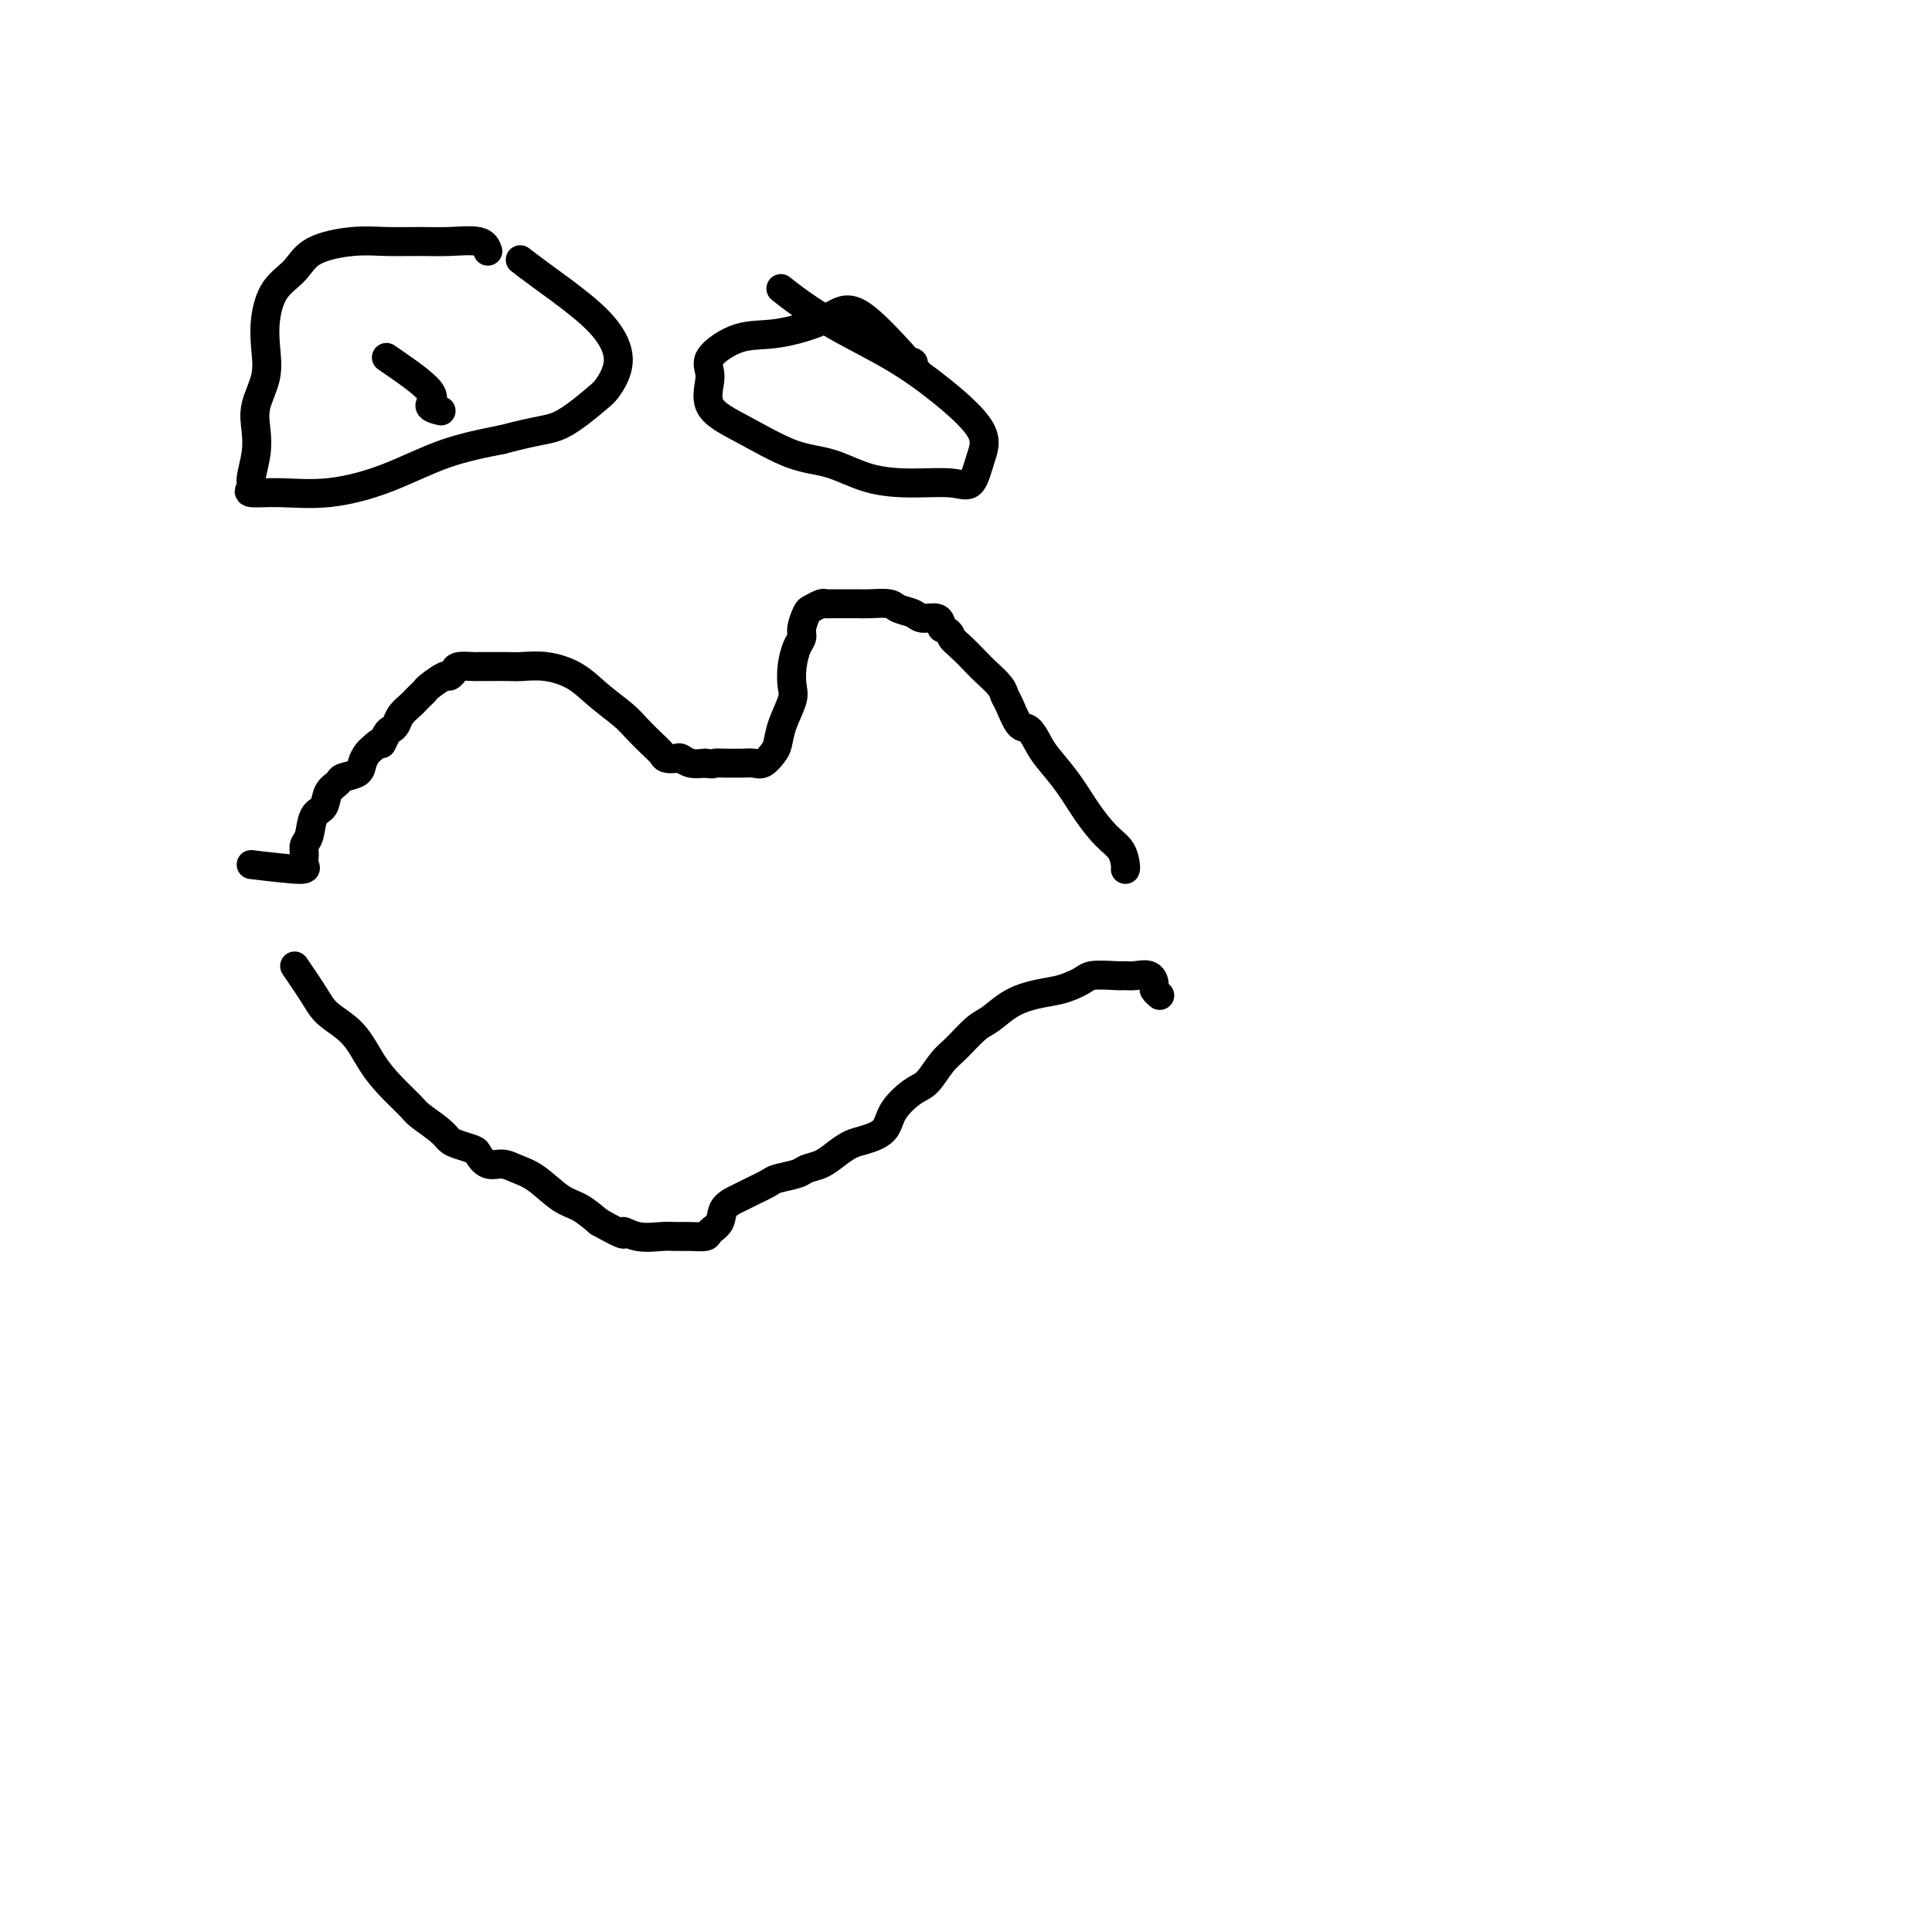 <svg viewBox='0 0 400 400' version='1.1' xmlns='http://www.w3.org/2000/svg' xmlns:xlink='http://www.w3.org/1999/xlink'><g fill='none' stroke='#000000' stroke-width='6' stroke-linecap='round' stroke-linejoin='round'><path d='M52,179c4.115,0.489 8.230,0.978 10,1c1.770,0.022 1.194,-0.425 1,-1c-0.194,-0.575 -0.006,-1.280 0,-2c0.006,-0.720 -0.168,-1.456 0,-2c0.168,-0.544 0.679,-0.895 1,-2c0.321,-1.105 0.451,-2.965 1,-4c0.549,-1.035 1.517,-1.246 2,-2c0.483,-0.754 0.483,-2.050 1,-3c0.517,-0.950 1.553,-1.554 2,-2c0.447,-0.446 0.305,-0.736 1,-1c0.695,-0.264 2.228,-0.504 3,-1c0.772,-0.496 0.785,-1.249 1,-2c0.215,-0.751 0.633,-1.500 1,-2c0.367,-0.500 0.684,-0.750 1,-1'/><path d='M77,155c2.261,-2.285 1.914,-0.996 2,-1c0.086,-0.004 0.604,-1.300 1,-2c0.396,-0.700 0.669,-0.803 1,-1c0.331,-0.197 0.718,-0.486 1,-1c0.282,-0.514 0.457,-1.251 1,-2c0.543,-0.749 1.453,-1.509 2,-2c0.547,-0.491 0.732,-0.714 1,-1c0.268,-0.286 0.621,-0.636 1,-1c0.379,-0.364 0.785,-0.741 1,-1c0.215,-0.259 0.241,-0.399 1,-1c0.759,-0.601 2.253,-1.664 3,-2c0.747,-0.336 0.749,0.053 1,0c0.251,-0.053 0.751,-0.550 1,-1c0.249,-0.450 0.248,-0.853 1,-1c0.752,-0.147 2.258,-0.039 3,0c0.742,0.039 0.720,0.009 1,0c0.280,-0.009 0.860,0.002 2,0c1.140,-0.002 2.838,-0.017 4,0c1.162,0.017 1.788,0.066 3,0c1.212,-0.066 3.009,-0.247 5,0c1.991,0.247 4.175,0.923 6,2c1.825,1.077 3.291,2.554 5,4c1.709,1.446 3.661,2.860 5,4c1.339,1.140 2.064,2.004 3,3c0.936,0.996 2.081,2.122 3,3c0.919,0.878 1.610,1.507 2,2c0.390,0.493 0.477,0.850 1,1c0.523,0.150 1.480,0.092 2,0c0.520,-0.092 0.601,-0.217 1,0c0.399,0.217 1.114,0.776 2,1c0.886,0.224 1.943,0.112 3,0'/><path d='M146,158c1.770,0.309 1.696,0.082 2,0c0.304,-0.082 0.987,-0.020 2,0c1.013,0.020 2.355,-0.001 3,0c0.645,0.001 0.593,0.024 1,0c0.407,-0.024 1.274,-0.094 2,0c0.726,0.094 1.312,0.352 2,0c0.688,-0.352 1.477,-1.314 2,-2c0.523,-0.686 0.780,-1.095 1,-2c0.220,-0.905 0.401,-2.305 1,-4c0.599,-1.695 1.614,-3.686 2,-5c0.386,-1.314 0.141,-1.950 0,-3c-0.141,-1.050 -0.178,-2.512 0,-4c0.178,-1.488 0.572,-3.000 1,-4c0.428,-1.000 0.892,-1.487 1,-2c0.108,-0.513 -0.140,-1.052 0,-2c0.140,-0.948 0.667,-2.307 1,-3c0.333,-0.693 0.471,-0.722 1,-1c0.529,-0.278 1.449,-0.807 2,-1c0.551,-0.193 0.733,-0.052 1,0c0.267,0.052 0.621,0.014 1,0c0.379,-0.014 0.785,-0.003 1,0c0.215,0.003 0.239,0.000 1,0c0.761,-0.000 2.257,0.003 3,0c0.743,-0.003 0.731,-0.012 1,0c0.269,0.012 0.819,0.046 2,0c1.181,-0.046 2.992,-0.171 4,0c1.008,0.171 1.212,0.640 2,1c0.788,0.360 2.160,0.612 3,1c0.840,0.388 1.149,0.912 2,1c0.851,0.088 2.243,-0.261 3,0c0.757,0.261 0.878,1.130 1,2'/><path d='M195,130c2.077,1.148 1.768,1.519 2,2c0.232,0.481 1.004,1.074 2,2c0.996,0.926 2.217,2.185 3,3c0.783,0.815 1.130,1.186 2,2c0.870,0.814 2.263,2.072 3,3c0.737,0.928 0.817,1.526 1,2c0.183,0.474 0.470,0.824 1,2c0.530,1.176 1.303,3.176 2,4c0.697,0.824 1.319,0.470 2,1c0.681,0.530 1.420,1.945 2,3c0.580,1.055 0.999,1.752 2,3c1.001,1.248 2.584,3.049 4,5c1.416,1.951 2.667,4.054 4,6c1.333,1.946 2.750,3.737 4,5c1.250,1.263 2.335,1.998 3,3c0.665,1.002 0.910,2.270 1,3c0.090,0.730 0.026,0.923 0,1c-0.026,0.077 -0.013,0.039 0,0'/><path d='M61,200c1.477,2.164 2.953,4.329 4,6c1.047,1.671 1.664,2.850 3,4c1.336,1.150 3.392,2.271 5,4c1.608,1.729 2.770,4.066 4,6c1.230,1.934 2.528,3.463 4,5c1.472,1.537 3.117,3.080 4,4c0.883,0.920 1.004,1.217 2,2c0.996,0.783 2.868,2.054 4,3c1.132,0.946 1.524,1.568 2,2c0.476,0.432 1.037,0.675 2,1c0.963,0.325 2.329,0.731 3,1c0.671,0.269 0.646,0.402 1,1c0.354,0.598 1.088,1.662 2,2c0.912,0.338 2.004,-0.052 3,0c0.996,0.052 1.897,0.544 3,1c1.103,0.456 2.409,0.875 4,2c1.591,1.125 3.467,2.957 5,4c1.533,1.043 2.724,1.298 4,2c1.276,0.702 2.638,1.851 4,3'/><path d='M124,253c6.745,3.796 5.108,2.285 5,2c-0.108,-0.285 1.313,0.656 3,1c1.687,0.344 3.641,0.090 5,0c1.359,-0.090 2.123,-0.015 3,0c0.877,0.015 1.868,-0.030 3,0c1.132,0.030 2.405,0.134 3,0c0.595,-0.134 0.513,-0.507 1,-1c0.487,-0.493 1.542,-1.105 2,-2c0.458,-0.895 0.319,-2.071 1,-3c0.681,-0.929 2.182,-1.611 3,-2c0.818,-0.389 0.953,-0.486 2,-1c1.047,-0.514 3.008,-1.446 4,-2c0.992,-0.554 1.017,-0.728 2,-1c0.983,-0.272 2.924,-0.640 4,-1c1.076,-0.360 1.287,-0.712 2,-1c0.713,-0.288 1.928,-0.512 3,-1c1.072,-0.488 2.000,-1.238 3,-2c1.000,-0.762 2.070,-1.535 3,-2c0.930,-0.465 1.718,-0.622 3,-1c1.282,-0.378 3.057,-0.976 4,-2c0.943,-1.024 1.056,-2.474 2,-4c0.944,-1.526 2.721,-3.126 4,-4c1.279,-0.874 2.060,-1.020 3,-2c0.940,-0.980 2.039,-2.794 3,-4c0.961,-1.206 1.785,-1.804 3,-3c1.215,-1.196 2.822,-2.989 4,-4c1.178,-1.011 1.929,-1.241 3,-2c1.071,-0.759 2.462,-2.049 4,-3c1.538,-0.951 3.222,-1.564 5,-2c1.778,-0.436 3.651,-0.696 5,-1c1.349,-0.304 2.175,-0.652 3,-1'/><path d='M222,204c2.641,-1.072 2.742,-1.753 4,-2c1.258,-0.247 3.672,-0.059 5,0c1.328,0.059 1.570,-0.009 2,0c0.430,0.009 1.047,0.097 2,0c0.953,-0.097 2.242,-0.380 3,0c0.758,0.380 0.987,1.421 1,2c0.013,0.579 -0.189,0.694 0,1c0.189,0.306 0.768,0.802 1,1c0.232,0.198 0.116,0.099 0,0'/><path d='M101,52c-0.302,-0.846 -0.604,-1.692 -2,-2c-1.396,-0.308 -3.886,-0.078 -6,0c-2.114,0.078 -3.853,0.005 -6,0c-2.147,-0.005 -4.704,0.058 -7,0c-2.296,-0.058 -4.332,-0.236 -7,0c-2.668,0.236 -5.969,0.886 -8,2c-2.031,1.114 -2.791,2.690 -4,4c-1.209,1.310 -2.867,2.352 -4,4c-1.133,1.648 -1.740,3.903 -2,6c-0.260,2.097 -0.174,4.037 0,6c0.174,1.963 0.435,3.951 0,6c-0.435,2.049 -1.565,4.159 -2,6c-0.435,1.841 -0.173,3.411 0,5c0.173,1.589 0.258,3.196 0,5c-0.258,1.804 -0.857,3.806 -1,5c-0.143,1.194 0.172,1.581 0,2c-0.172,0.419 -0.831,0.870 0,1c0.831,0.130 3.151,-0.062 6,0c2.849,0.062 6.228,0.377 10,0c3.772,-0.377 7.939,-1.448 12,-3c4.061,-1.552 8.018,-3.586 12,-5c3.982,-1.414 7.991,-2.207 12,-3'/><path d='M104,91c7.901,-2.110 9.655,-1.886 12,-3c2.345,-1.114 5.282,-3.566 7,-5c1.718,-1.434 2.217,-1.850 3,-3c0.783,-1.150 1.848,-3.033 2,-5c0.152,-1.967 -0.611,-4.016 -2,-6c-1.389,-1.984 -3.403,-3.903 -6,-6c-2.597,-2.097 -5.776,-4.372 -8,-6c-2.224,-1.628 -3.493,-2.608 -4,-3c-0.507,-0.392 -0.254,-0.196 0,0'/><path d='M80,74c3.863,2.649 7.726,5.298 9,7c1.274,1.702 -0.042,2.458 0,3c0.042,0.542 1.440,0.869 2,1c0.560,0.131 0.280,0.065 0,0'/><path d='M190,77c-4.531,-5.095 -9.061,-10.190 -12,-12c-2.939,-1.810 -4.285,-0.335 -7,1c-2.715,1.335 -6.799,2.530 -10,3c-3.201,0.470 -5.519,0.213 -8,1c-2.481,0.787 -5.124,2.617 -6,4c-0.876,1.383 0.016,2.319 0,4c-0.016,1.681 -0.942,4.107 0,6c0.942,1.893 3.750,3.254 7,5c3.250,1.746 6.942,3.878 10,5c3.058,1.122 5.480,1.233 8,2c2.520,0.767 5.136,2.191 8,3c2.864,0.809 5.975,1.003 9,1c3.025,-0.003 5.965,-0.204 8,0c2.035,0.204 3.165,0.811 4,0c0.835,-0.811 1.374,-3.041 2,-5c0.626,-1.959 1.340,-3.647 0,-6c-1.340,-2.353 -4.734,-5.370 -8,-8c-3.266,-2.630 -6.403,-4.873 -10,-7c-3.597,-2.127 -7.655,-4.137 -11,-6c-3.345,-1.863 -5.978,-3.578 -8,-5c-2.022,-1.422 -3.435,-2.549 -4,-3c-0.565,-0.451 -0.283,-0.225 0,0'/><path d='M189,75c0.000,0.000 0.100,0.100 0.1,0.1'/></g>
</svg>